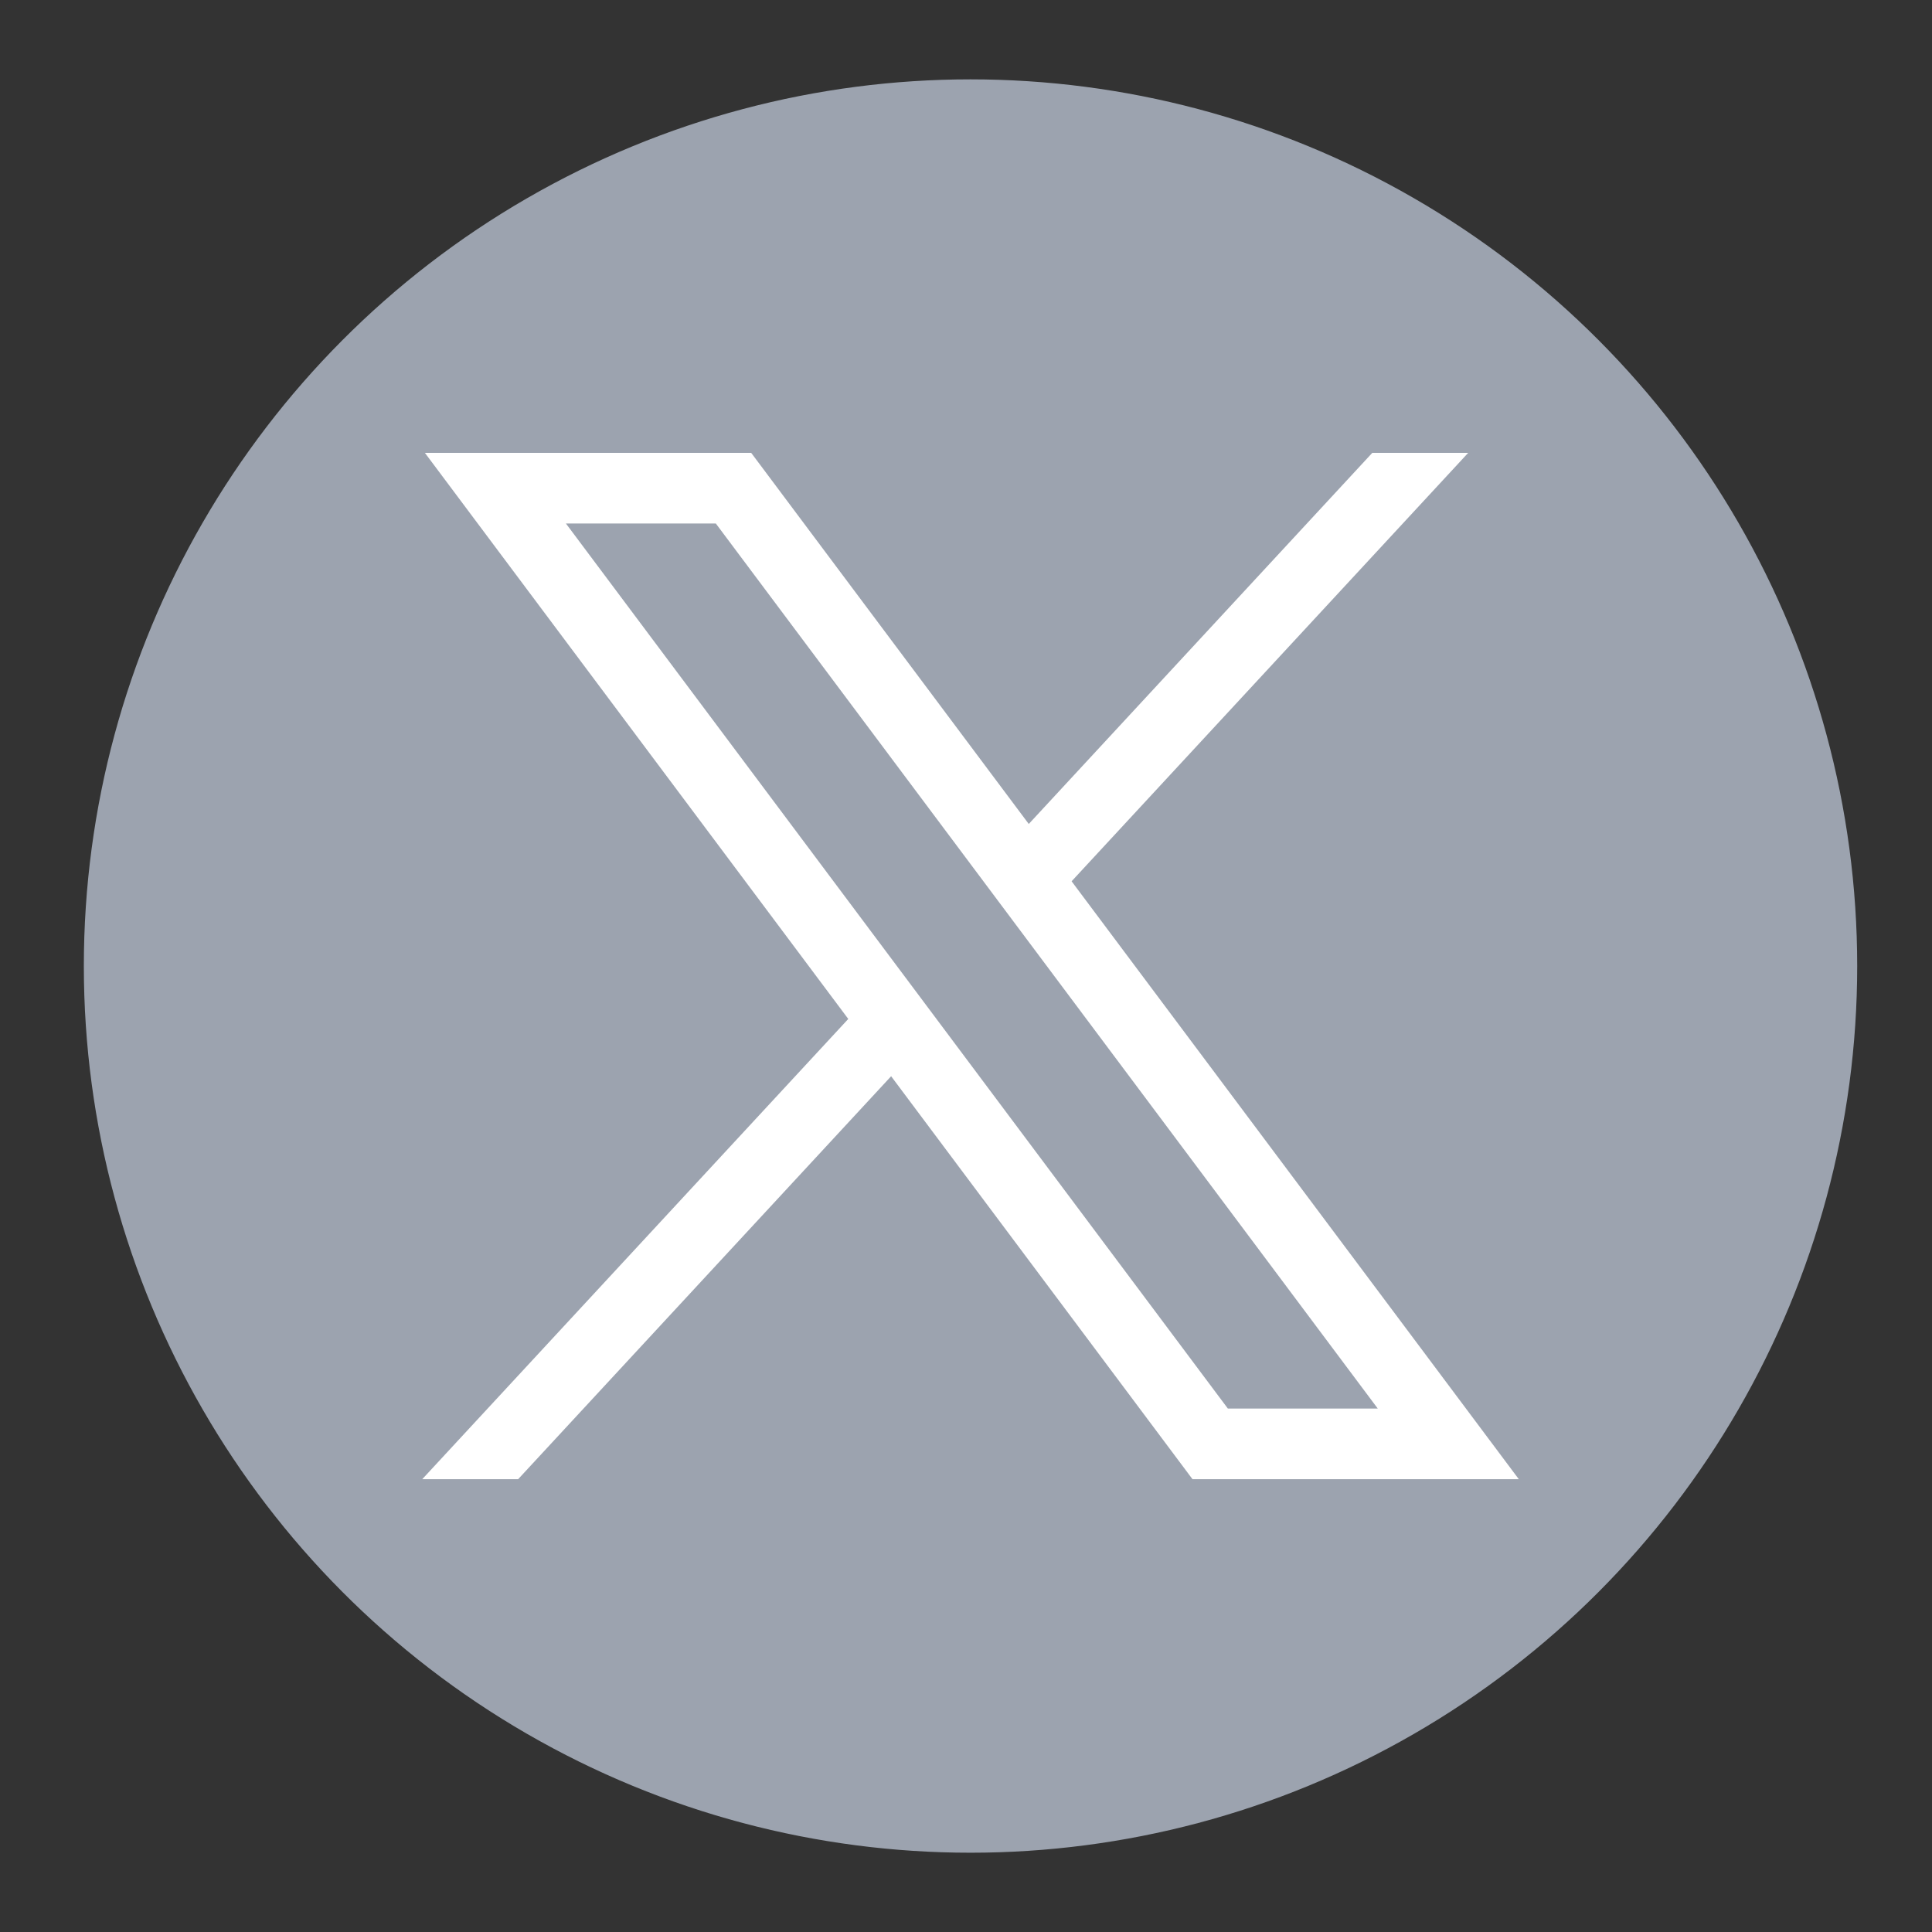 <svg xmlns="http://www.w3.org/2000/svg" xml:space="preserve" width="800" height="800"><rect width="100%" height="100%" fill="#333333" stroke="none"/><g transform="translate(-233.85 -65.26) scale(.762)"><circle cx="834.28" cy="610.6" r="481.33" fill="#9ca3af" stroke="#9ca3af" stroke-miterlimit="10"/><path fill="#fff" d="m537.78 331.73 230.07 307.62-231.52 250.11h52.11l202.7-218.98 163.77 218.98h177.32L889.21 564.54l215.5-232.8h-52.11L865.93 533.4 715.1 331.73Zm76.63 38.38h81.46l359.72 480.97h-81.46z"/></g></svg>